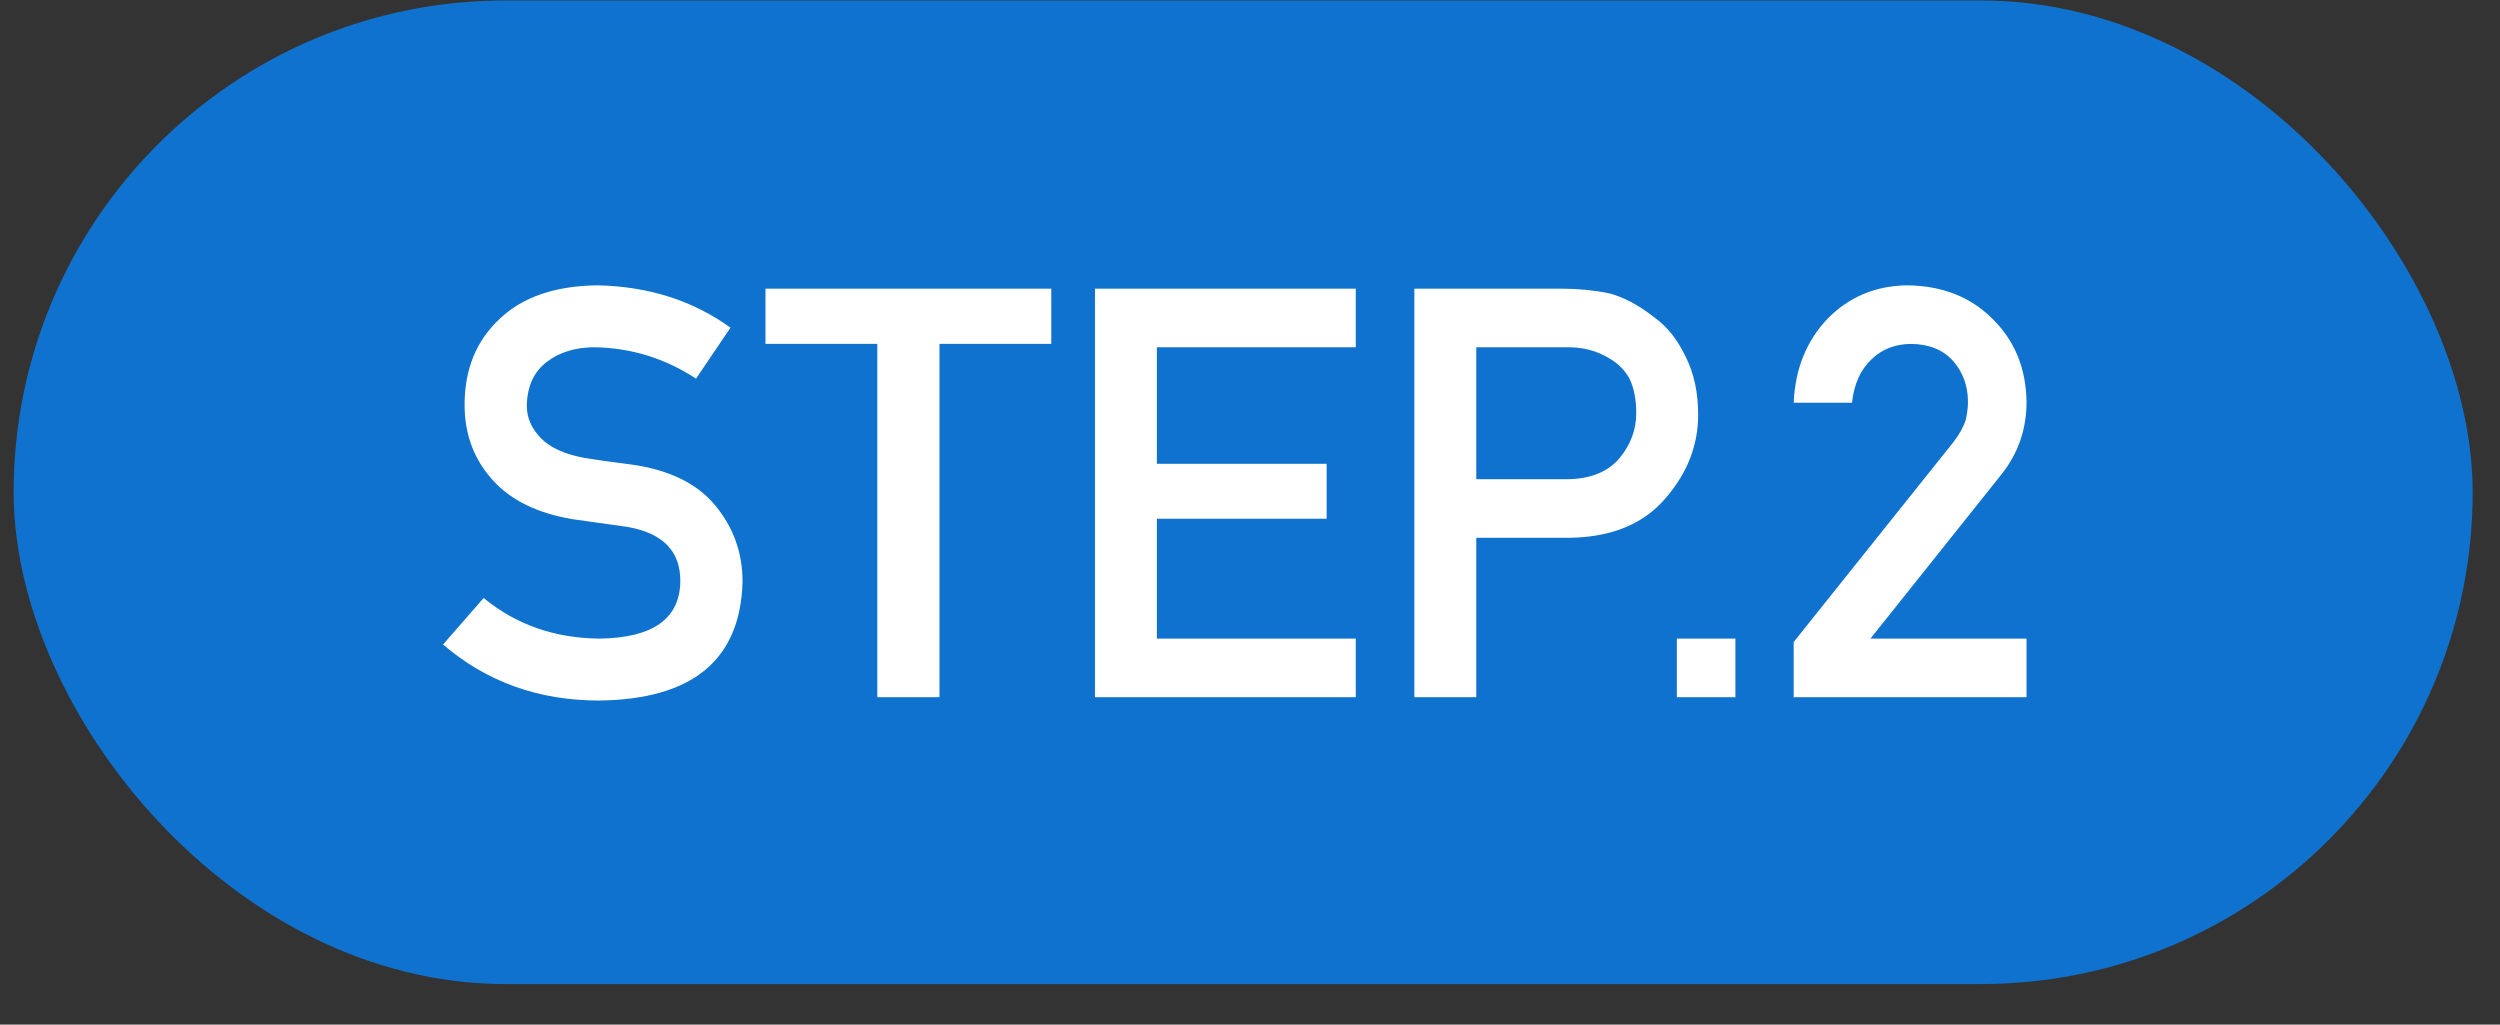 <svg width="61" height="25" viewBox="0 0 61 25" fill="none" xmlns="http://www.w3.org/2000/svg">
<rect x="0" y="0" width="61" height="25" fill="#333333" stroke="none"/>
<rect x="0.333" y="0.011" width="60" height="24" rx="12" fill="#0F72CE"/>
<path d="M11.801 14.591C12.594 15.243 13.537 15.573 14.631 15.582C15.925 15.564 16.582 15.102 16.6 14.195C16.609 13.452 16.176 13.005 15.301 12.855C14.9 12.8 14.46 12.739 13.982 12.67C13.125 12.529 12.473 12.212 12.027 11.72C11.566 11.214 11.336 10.599 11.336 9.875C11.336 9.004 11.626 8.302 12.204 7.769C12.765 7.24 13.56 6.972 14.59 6.962C15.83 6.99 16.908 7.334 17.824 7.995L16.983 9.239C16.235 8.747 15.413 8.491 14.515 8.473C14.05 8.473 13.663 8.589 13.353 8.822C13.029 9.063 12.863 9.423 12.854 9.902C12.854 10.189 12.966 10.449 13.189 10.681C13.412 10.918 13.77 11.082 14.262 11.173C14.536 11.219 14.909 11.271 15.383 11.331C16.317 11.458 17.008 11.793 17.454 12.335C17.896 12.869 18.118 13.488 18.118 14.195C18.067 16.1 16.901 17.066 14.618 17.093C13.141 17.093 11.872 16.637 10.81 15.726L11.801 14.591ZM21.406 17.011V8.391H18.678V7.044H25.651V8.391H22.923V17.011H21.406ZM26.717 17.011V7.044H33.081V8.473H28.228V11.317H32.37V12.657H28.228V15.582H33.081V17.011H26.717ZM36.021 8.473V11.693H38.256C38.817 11.684 39.238 11.511 39.521 11.173C39.79 10.845 39.924 10.481 39.924 10.08C39.924 9.747 39.87 9.467 39.76 9.239C39.646 9.034 39.487 8.872 39.282 8.753C38.972 8.557 38.612 8.464 38.202 8.473H36.021ZM34.51 17.011V7.044H38.12C38.511 7.044 38.89 7.081 39.254 7.154C39.619 7.25 39.988 7.445 40.362 7.742C40.676 7.965 40.931 8.284 41.127 8.699C41.332 9.1 41.435 9.574 41.435 10.121C41.435 10.859 41.175 11.531 40.656 12.137C40.122 12.775 39.343 13.103 38.318 13.122H36.021V17.011H34.51ZM40.915 17.011V15.582H42.344V17.011H40.915ZM43.766 17.011V15.665L47.656 10.797C47.806 10.601 47.909 10.419 47.963 10.251C48 10.091 48.018 9.941 48.018 9.799C48.018 9.426 47.902 9.1 47.669 8.822C47.428 8.544 47.086 8.4 46.644 8.391C46.252 8.391 45.926 8.516 45.666 8.767C45.398 9.018 45.238 9.371 45.188 9.827H43.766C43.802 8.997 44.08 8.311 44.6 7.769C45.124 7.24 45.769 6.972 46.535 6.962C47.391 6.972 48.086 7.245 48.62 7.783C49.162 8.316 49.438 8.993 49.447 9.813C49.447 10.469 49.246 11.053 48.845 11.563L45.639 15.582H49.447V17.011H43.766Z" fill="white"/>
</svg>
